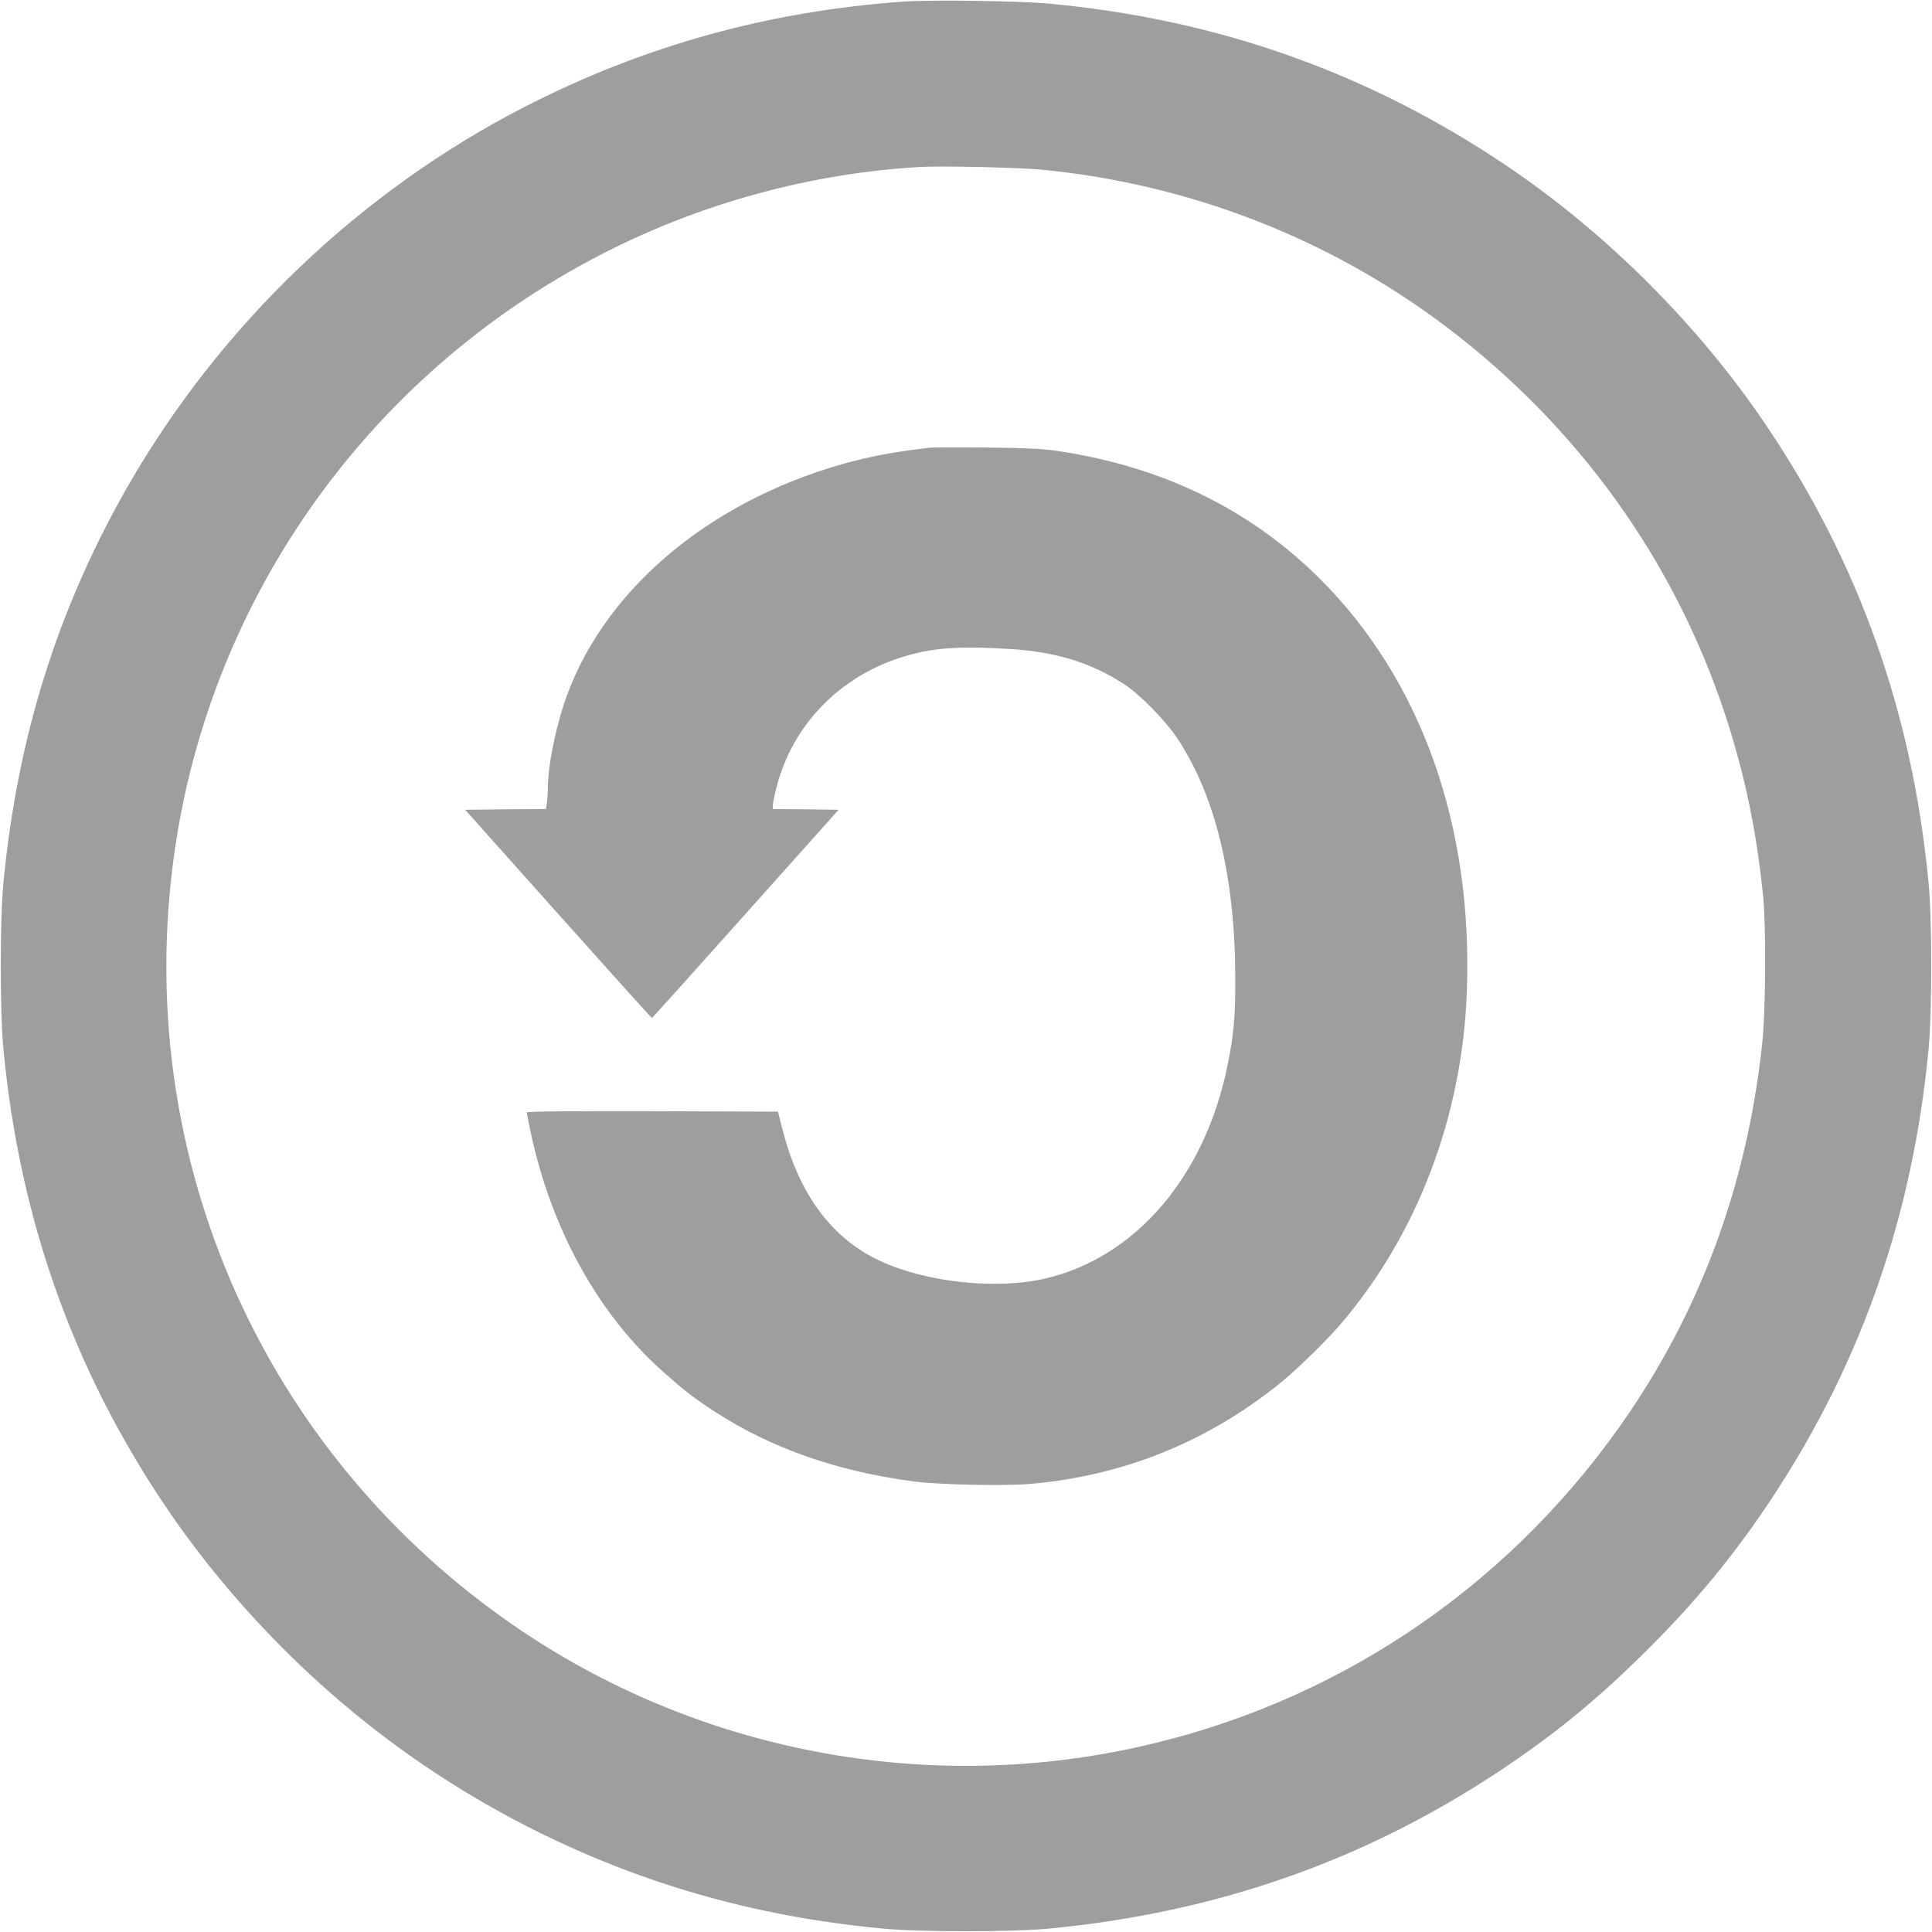 <?xml version="1.0" standalone="no"?>
<!DOCTYPE svg PUBLIC "-//W3C//DTD SVG 20010904//EN"
 "http://www.w3.org/TR/2001/REC-SVG-20010904/DTD/svg10.dtd">
<svg version="1.0" xmlns="http://www.w3.org/2000/svg"
 width="1280pt" height="1280pt" viewBox="0 0 1280 1280"
 preserveAspectRatio="xMidYMid meet">
<g transform="translate(0,1280) scale(0.1,-0.1)"
fill="#9e9e9e" stroke="none">
<path d="M5995 12790 c-897 -62 -1729 -292 -2521 -699 -1091 -561 -2015 -1445
-2628 -2514 -463 -808 -730 -1659 -823 -2622 -24 -252 -24 -858 0 -1110 107
-1113 456 -2102 1060 -3005 363 -543 834 -1051 1352 -1461 650 -515 1403 -902
2190 -1128 393 -113 783 -186 1220 -228 252 -24 858 -24 1110 0 1095 106 2059
440 2950 1024 372 245 650 469 979 793 347 342 610 660 869 1055 583 890 919
1857 1024 2950 24 252 24 858 0 1110 -108 1119 -456 2103 -1066 3013 -451 673
-1070 1292 -1743 1743 -912 611 -1907 962 -3018 1065 -197 18 -772 26 -955 14z
m915 -1115 c973 -96 1894 -454 2665 -1035 879 -662 1521 -1556 1858 -2585 128
-392 205 -763 249 -1200 19 -199 16 -750 -6 -959 -100 -953 -419 -1810 -955
-2561 -770 -1080 -1891 -1824 -3179 -2109 -1458 -324 -2994 -12 -4207 853
-1594 1136 -2428 3022 -2194 4961 210 1746 1278 3273 2853 4080 654 335 1380
533 2106 574 140 8 663 -4 810 -19z"/>
<path d="M6160 9834 c-241 -28 -402 -59 -580 -109 -907 -258 -1602 -858 -1844
-1590 -61 -188 -105 -414 -106 -546 0 -31 -3 -77 -6 -102 l-7 -47 -268 -2
-267 -3 616 -690 c339 -379 618 -690 621 -689 3 0 283 311 621 690 l616 689
-218 3 -218 2 0 24 c0 13 11 66 24 118 104 408 409 728 821 861 203 65 380 79
730 57 305 -19 538 -92 759 -237 101 -67 269 -239 345 -353 253 -381 383 -915
385 -1585 1 -264 -9 -377 -53 -592 -151 -730 -607 -1262 -1203 -1403 -322 -76
-787 -27 -1093 114 -323 149 -539 439 -650 870 l-31 121 -832 3 c-544 1 -832
-1 -832 -8 0 -5 11 -63 25 -127 137 -649 452 -1217 890 -1602 134 -118 200
-169 330 -253 375 -244 813 -397 1327 -464 167 -21 597 -30 768 -15 606 54
1149 270 1630 650 116 92 316 285 420 406 509 594 807 1375 838 2200 42 1103
-300 2068 -973 2740 -468 466 -1057 751 -1765 851 -83 11 -209 17 -450 19
-184 2 -351 1 -370 -1z"/>
</g>
</svg>
